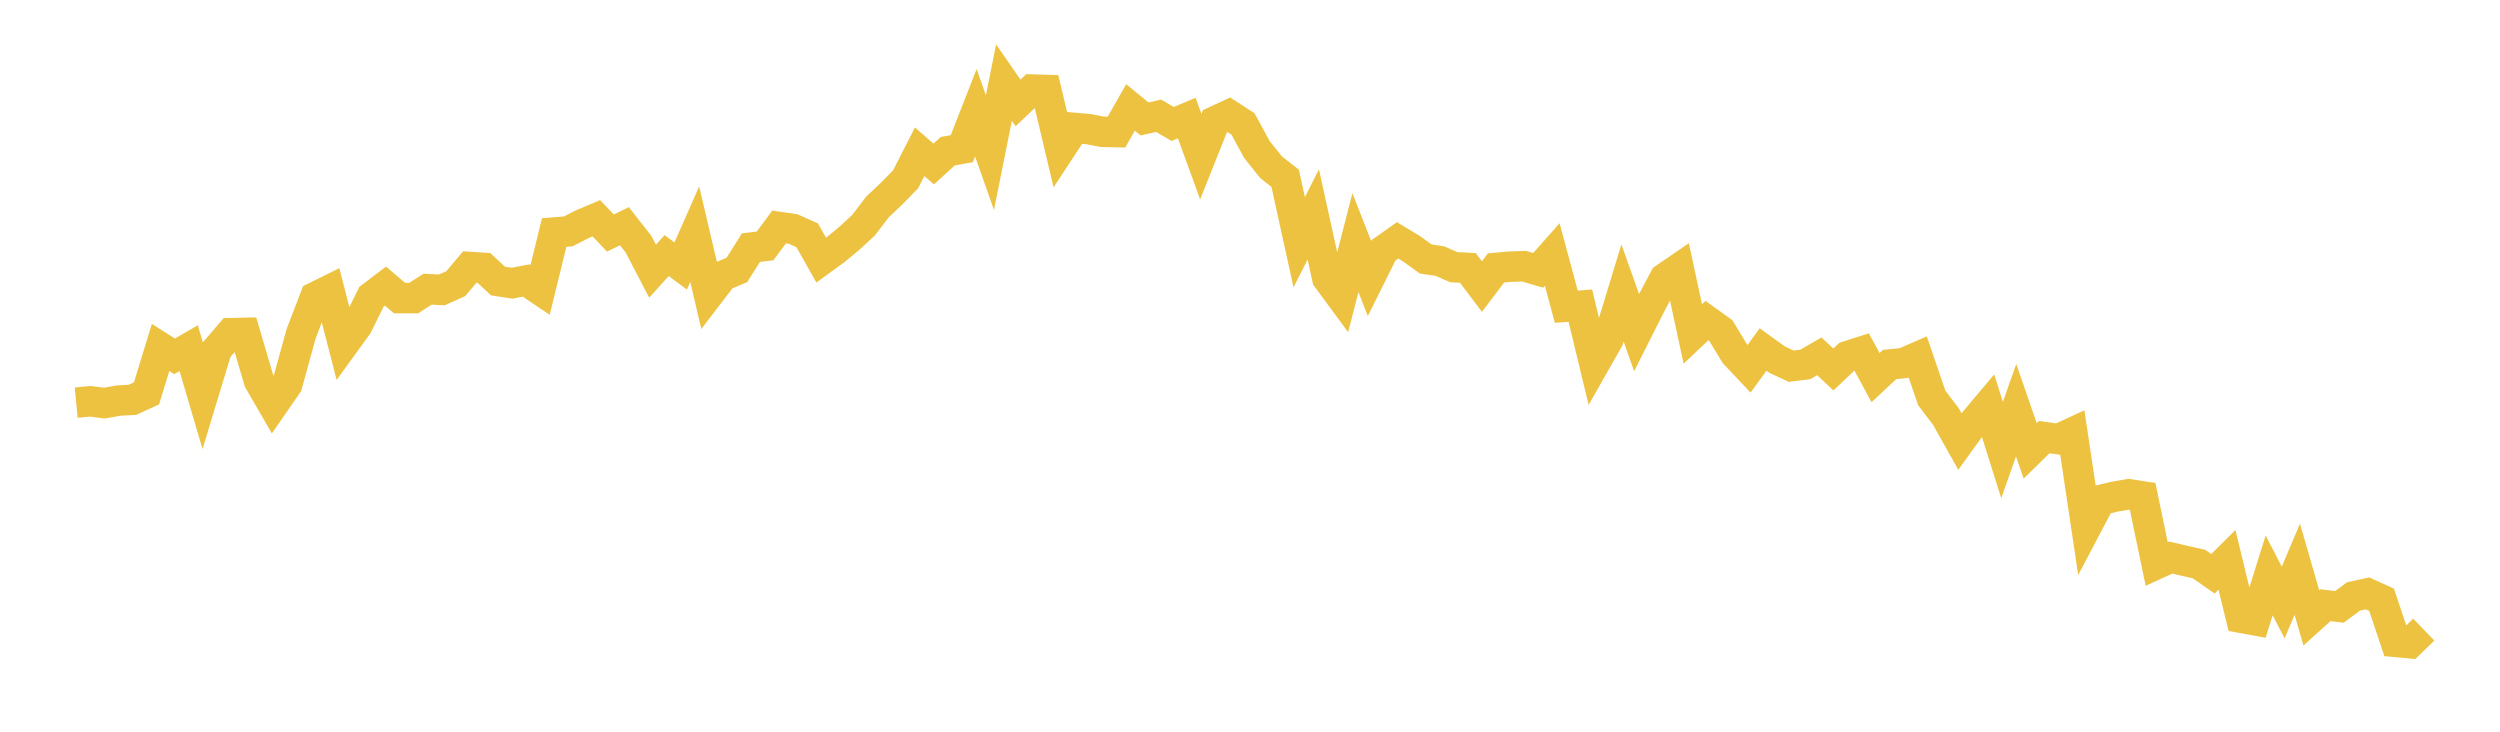 <svg width="164" height="48" xmlns="http://www.w3.org/2000/svg" xmlns:xlink="http://www.w3.org/1999/xlink"><path fill="none" stroke="rgb(237,194,64)" stroke-width="2" d="M5,26.413L5.922,26.325L6.844,26.444L7.766,26.279L8.689,26.228L9.611,25.806L10.533,22.793L11.455,23.374L12.377,22.839L13.299,25.967L14.222,22.927L15.144,21.855L16.066,21.837L16.988,24.974L17.91,26.567L18.832,25.236L19.754,21.894L20.677,19.49L21.599,19.034L22.521,22.617L23.443,21.347L24.365,19.471L25.287,18.771L26.21,19.554L27.132,19.556L28.054,18.969L28.976,19.019L29.898,18.607L30.82,17.515L31.743,17.574L32.665,18.432L33.587,18.579L34.509,18.401L35.431,19.022L36.353,15.254L37.275,15.179L38.198,14.709L39.12,14.317L40.042,15.285L40.964,14.84L41.886,16.018L42.808,17.789L43.731,16.767L44.653,17.449L45.575,15.363L46.497,19.296L47.419,18.094L48.341,17.705L49.263,16.244L50.186,16.134L51.108,14.891L52.03,15.024L52.952,15.435L53.874,17.066L54.796,16.393L55.719,15.633L56.641,14.78L57.563,13.574L58.485,12.707L59.407,11.763L60.329,9.956L61.251,10.759L62.174,9.918L63.096,9.753L64.018,7.398L64.94,10.014L65.862,5.418L66.784,6.752L67.707,5.876L68.629,5.903L69.551,9.799L70.473,8.391L71.395,8.469L72.317,8.647L73.24,8.665L74.162,7.047L75.084,7.803L76.006,7.594L76.928,8.132L77.85,7.744L78.772,10.277L79.695,7.962L80.617,7.533L81.539,8.128L82.461,9.82L83.383,10.971L84.305,11.692L85.228,15.891L86.15,14.063L87.072,18.251L87.994,19.502L88.916,15.918L89.838,18.271L90.76,16.419L91.683,15.768L92.605,16.325L93.527,16.989L94.449,17.125L95.371,17.527L96.293,17.577L97.216,18.798L98.138,17.577L99.06,17.494L99.982,17.463L100.904,17.735L101.826,16.696L102.749,20.121L103.671,20.052L104.593,23.87L105.515,22.246L106.437,19.22L107.359,21.814L108.281,19.984L109.204,18.252L110.126,17.621L111.048,21.909L111.97,21.033L112.892,21.693L113.814,23.216L114.737,24.193L115.659,22.928L116.581,23.593L117.503,24.023L118.425,23.909L119.347,23.374L120.269,24.239L121.192,23.365L122.114,23.07L123.036,24.771L123.958,23.911L124.88,23.818L125.802,23.416L126.725,26.11L127.647,27.319L128.569,28.965L129.491,27.692L130.413,26.597L131.335,29.525L132.257,26.91L133.18,29.576L134.102,28.673L135.024,28.808L135.946,28.381L136.868,34.555L137.79,32.802L138.713,32.582L139.635,32.422L140.557,32.565L141.479,36.998L142.401,36.575L143.323,36.793L144.246,36.998L145.168,37.639L146.09,36.726L147.012,40.526L147.934,40.695L148.856,37.746L149.778,39.526L150.701,37.34L151.623,40.532L152.545,39.701L153.467,39.811L154.389,39.126L155.311,38.926L156.234,39.347L157.156,42.108L158.078,42.194L159,41.305"></path></svg>